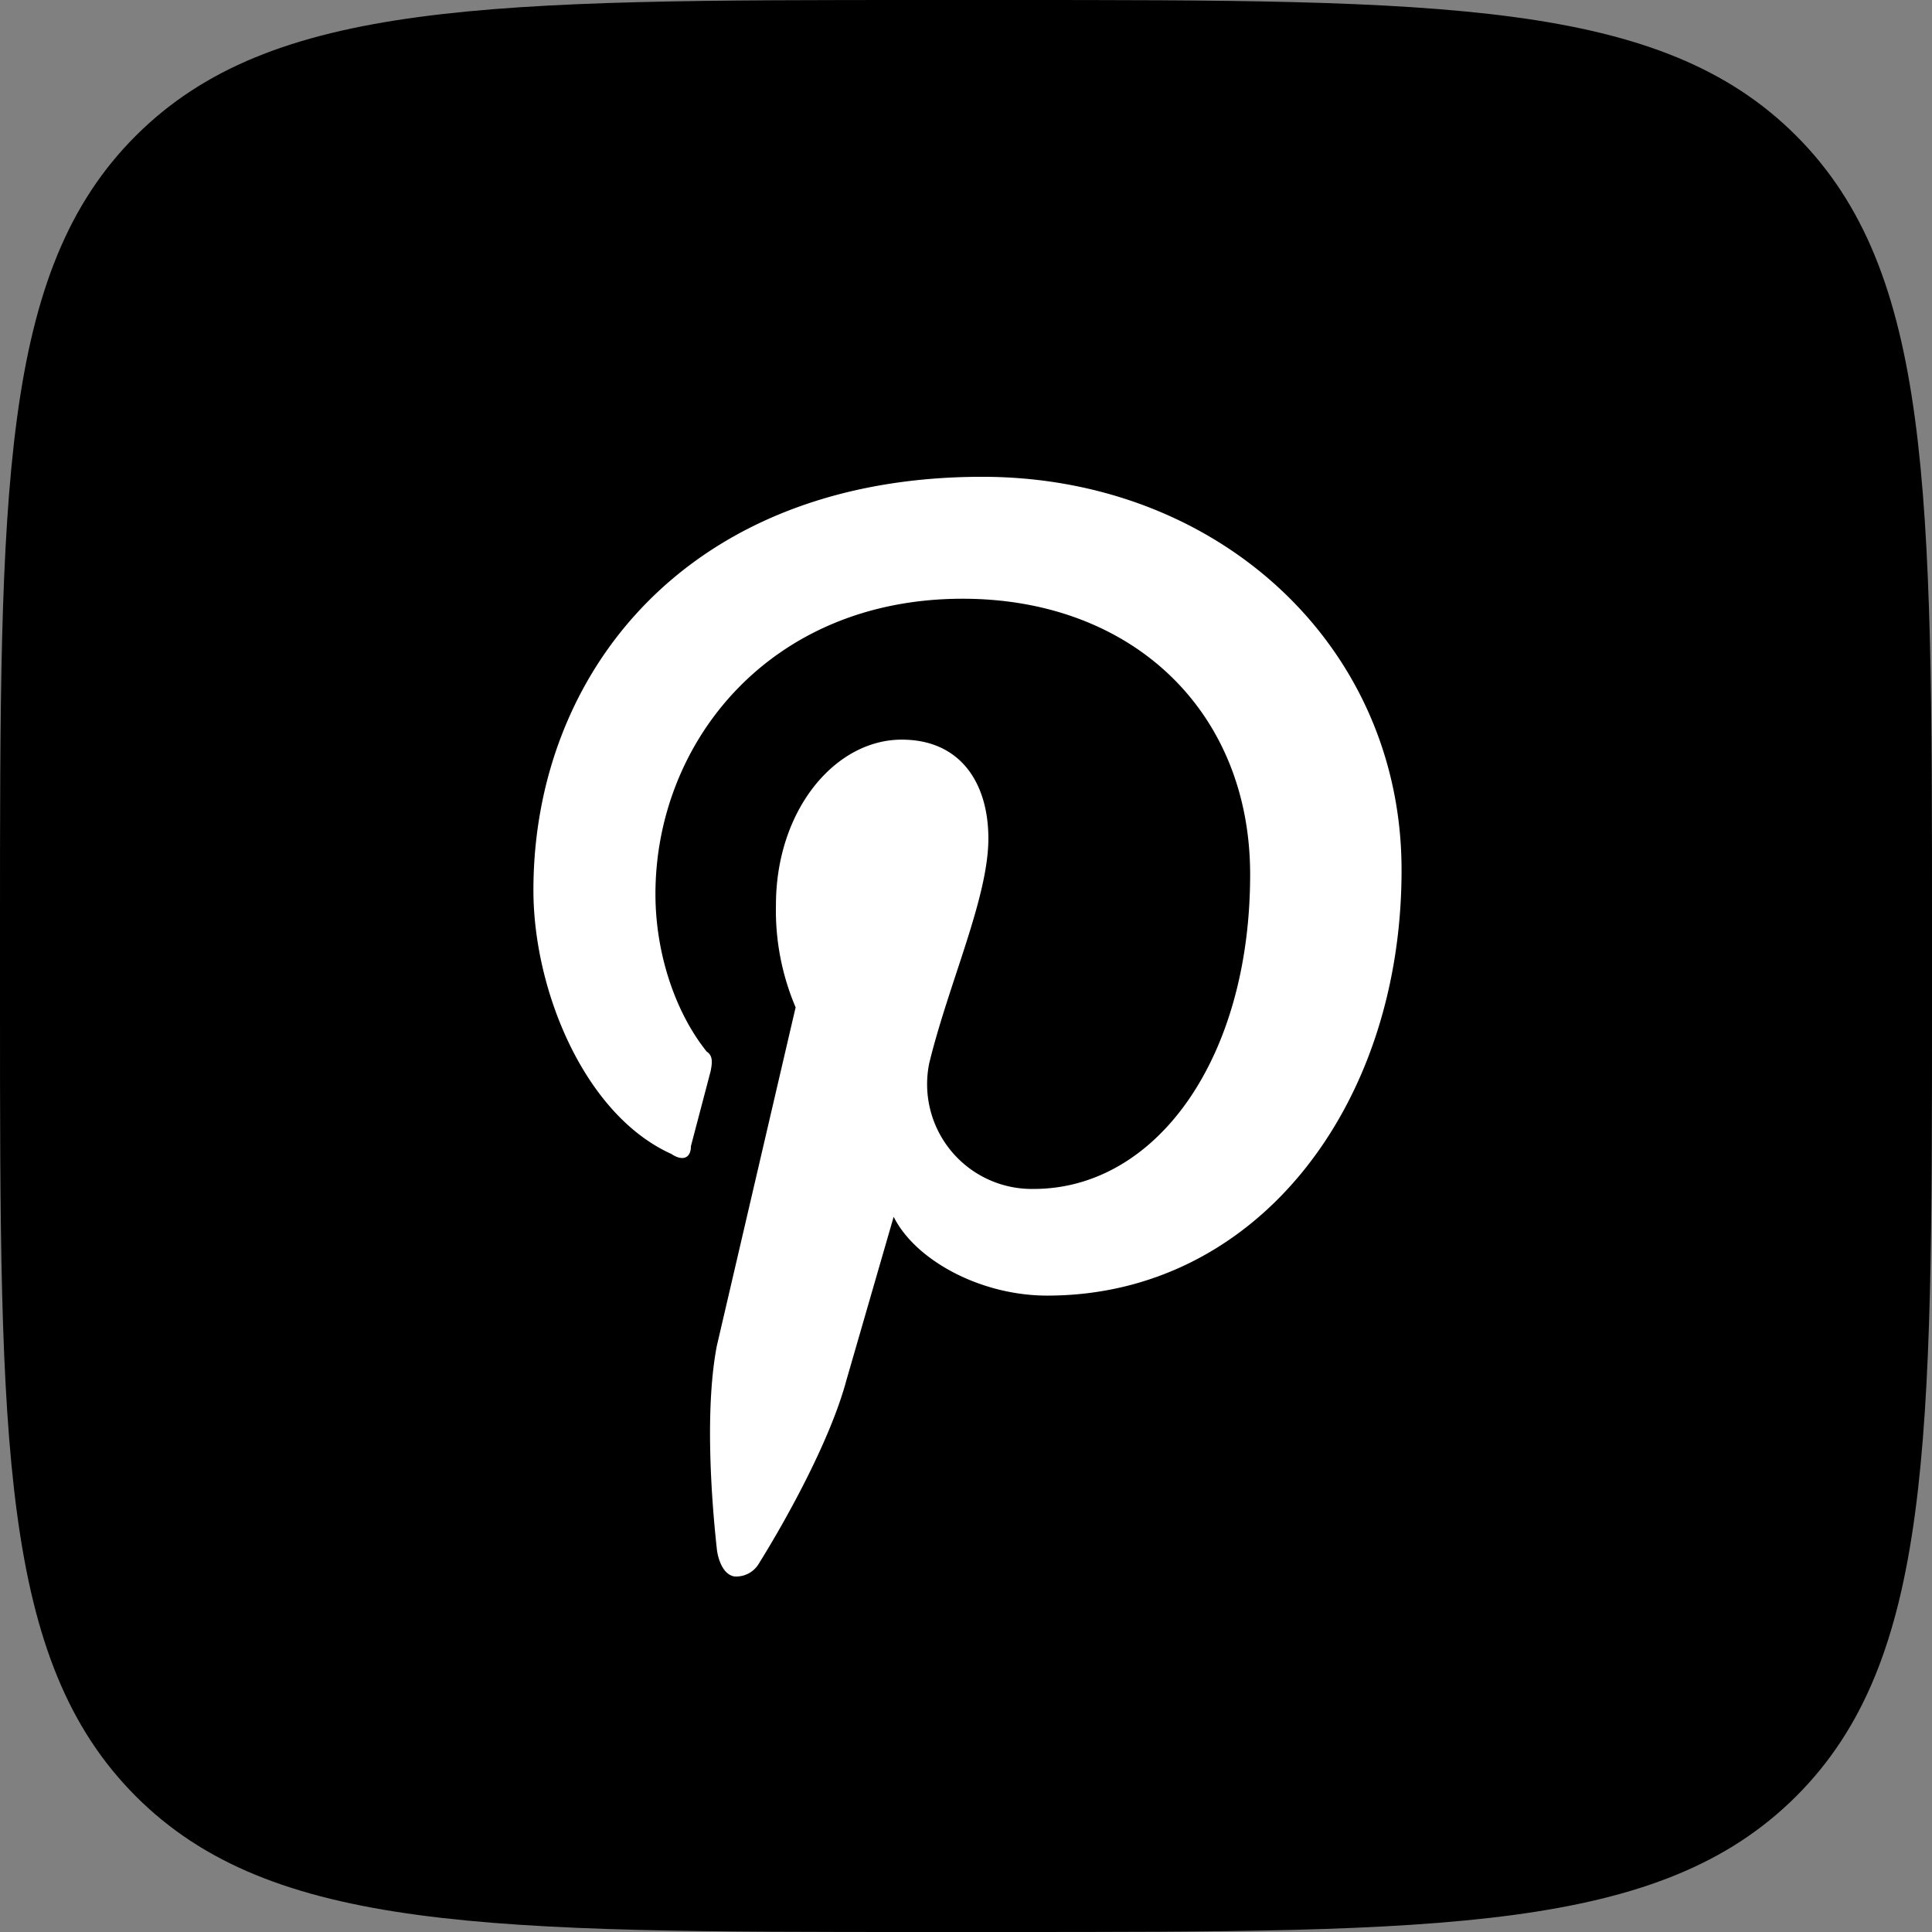 <?xml version="1.0" encoding="UTF-8"?> <svg xmlns="http://www.w3.org/2000/svg" id="Icons" viewBox="0 0 215 215"><rect x="0" y="0" width="215" height="215" fill="#808080" stroke="none"/> <defs> <style>.cls-1{fill:#fff;}</style> </defs> <g id="Pinterest"> <path id="Background" d="M0,657.2c0-48.65,0-73,15.11-88.09S54.55,554,103.2,554h8.6c48.65,0,73,0,88.09,15.11S215,608.55,215,657.2v8.6c0,48.65,0,73-15.11,88.09S160.45,769,111.8,769h-8.6c-48.65,0-73,0-88.09-15.11S0,714.45,0,665.8Z" transform="translate(0 -554)"></path> <path id="Pinterest-2" data-name="Pinterest" class="cls-1" d="M109.31,607.06c-32.86,0-49.95,21.91-49.95,46,0,11.17,5.7,25,15.34,29.35,1.31.88,2.19.44,2.19-.87l2.19-8.33c.22-1.09.22-1.75-.44-2.19-3.51-4.38-5.7-10.95-5.7-17.52,0-16.87,12.71-32.87,34.18-32.87,18.84,0,32,12.49,32,30.68,0,20.59-10.51,35-24.09,35a11.66,11.66,0,0,1-11.62-14c2.2-9,6.58-18.41,6.58-25,0-6.13-3.07-11-9.64-11-7.45,0-14,7.88-14,18.4a27.54,27.54,0,0,0,2.19,11.39l-8.77,37.68c-1.31,6.8-.65,16.65,0,22.57.1,1,.62,2.84,1.93,3.08A2.92,2.92,0,0,0,84.45,728c3.28-5.27,8-13.9,9.74-20.4l5.26-18.19c2.41,4.82,9.64,8.77,17.09,8.77,23.22,0,39.43-21,39.43-47.32C156,625.9,135.6,607.06,109.31,607.06Z" transform="translate(0 -554)"></path> </g> </svg> 